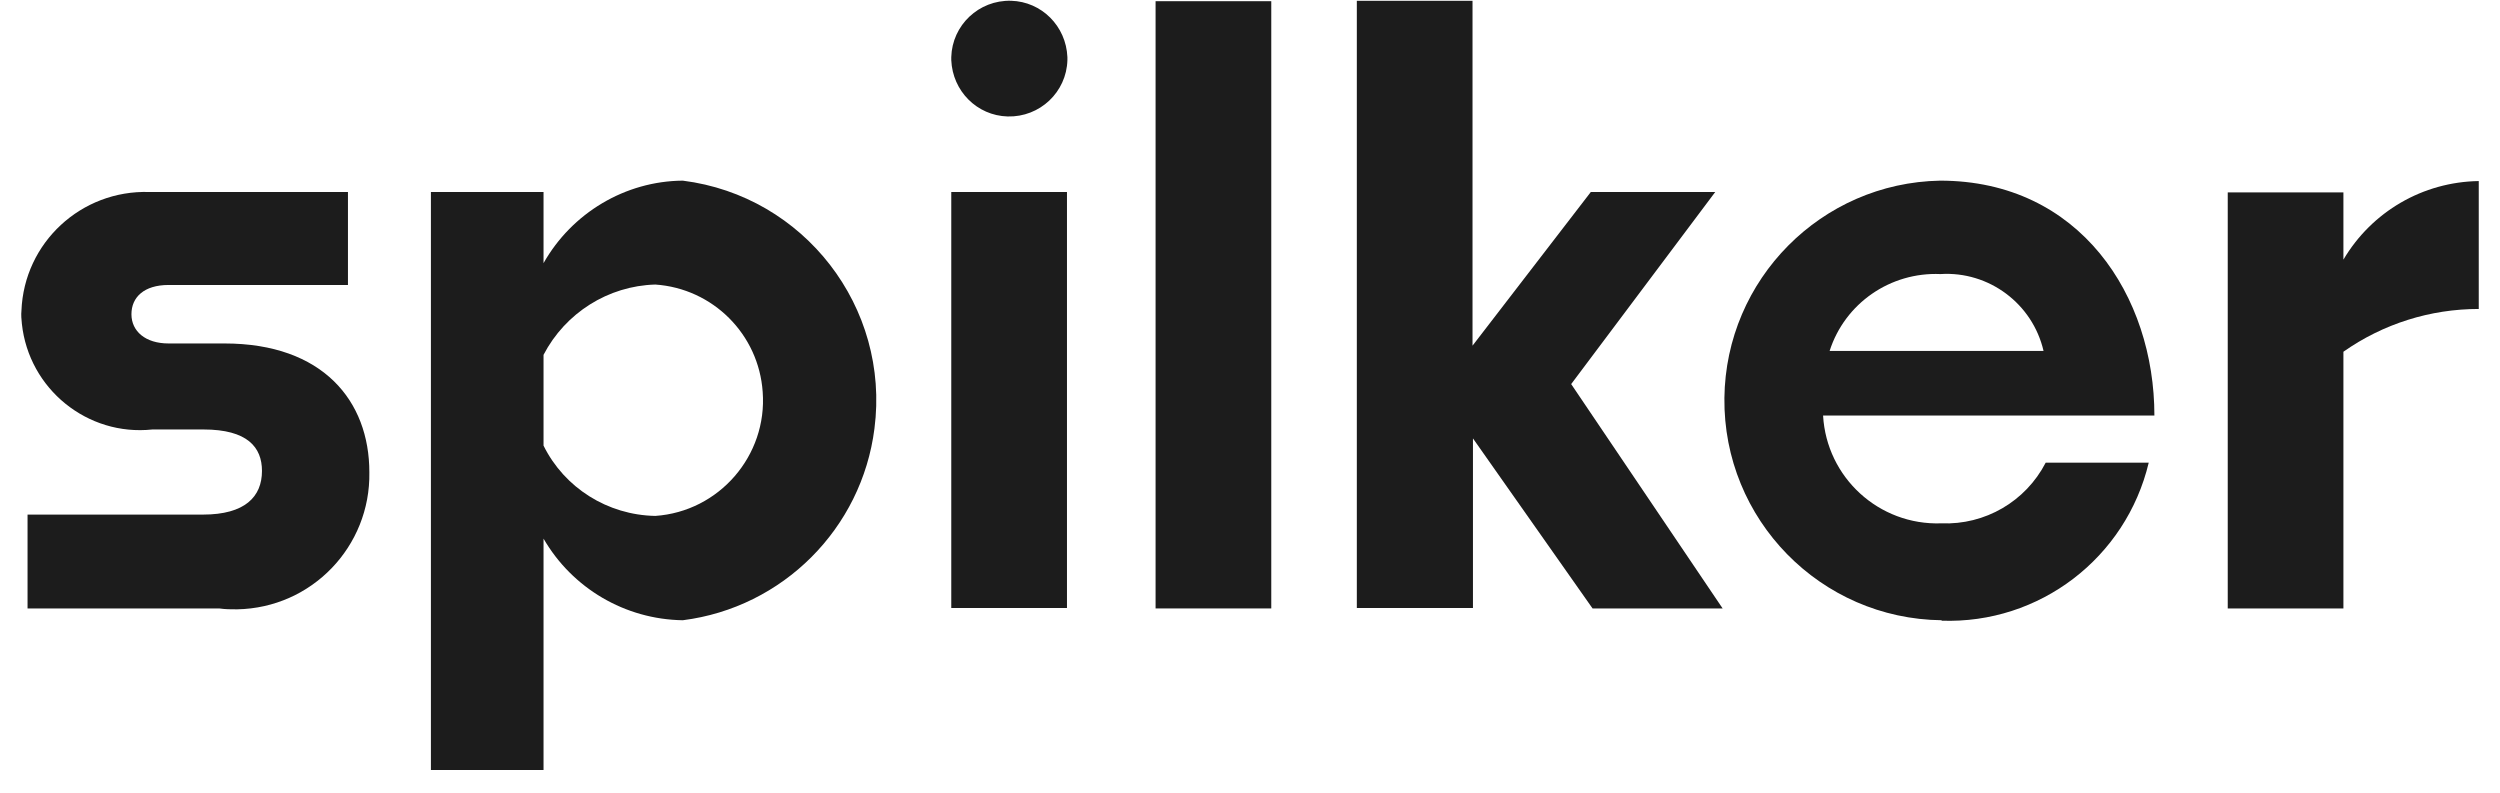 <svg width="104" height="33" viewBox="0 0 104 33" fill="none" xmlns="http://www.w3.org/2000/svg">
<path d="M1.146 25.311V21.407H8.446C10.19 21.407 10.898 20.663 10.898 19.591C10.898 18.61 10.299 17.866 8.464 17.866H6.34C3.634 18.156 1.2 16.177 0.91 13.471C0.892 13.289 0.873 13.108 0.892 12.926C1.001 10.093 3.38 7.896 6.213 7.987C6.285 7.987 6.358 7.987 6.43 7.987H14.475V11.855H7.012C5.995 11.855 5.468 12.363 5.468 13.072C5.468 13.78 6.049 14.288 7.012 14.288H9.336C13.44 14.288 15.365 16.685 15.365 19.645C15.42 22.733 12.968 25.293 9.863 25.348C9.608 25.348 9.372 25.348 9.118 25.311H1.128H1.146Z" fill="#1C1C1C"/>
<path d="M22.611 22.407V32.032H17.926V7.987H22.611V10.947C23.792 8.859 26.007 7.533 28.404 7.515C33.453 8.151 37.031 12.782 36.377 17.83C35.85 21.989 32.563 25.276 28.404 25.802C26.007 25.766 23.81 24.477 22.611 22.407ZM22.611 14.761V18.538C23.483 20.3 25.281 21.426 27.26 21.462C29.912 21.281 31.927 18.956 31.728 16.305C31.564 13.908 29.657 12.001 27.26 11.837C25.299 11.892 23.519 13.018 22.611 14.761Z" fill="#1C1C1C"/>
<path d="M39.573 7.986H44.386V25.293H39.573V7.986ZM39.573 2.502V2.375C39.61 1.049 40.717 -0.004 42.061 0.032C43.332 0.068 44.349 1.085 44.404 2.375V2.502C44.368 3.828 43.26 4.881 41.916 4.845C40.645 4.808 39.628 3.791 39.573 2.502Z" fill="#1C1C1C"/>
<path d="M52.885 0.05H48.072V25.311H52.885V0.05Z" fill="#1C1C1C"/>
<path d="M61.275 18.194V25.294H56.444V0.033H61.257V14.38L66.178 7.987H71.354L65.361 15.978L71.662 25.312H66.251L61.257 18.212L61.275 18.194Z" fill="#1C1C1C"/>
<path d="M80.779 25.802C75.731 25.748 71.681 21.608 71.735 16.559C71.79 11.619 75.767 7.606 80.707 7.515C86.536 7.515 89.623 12.328 89.623 17.285H75.84C75.985 19.864 78.164 21.862 80.761 21.771C82.577 21.844 84.266 20.863 85.101 19.247H89.387C88.443 23.206 84.847 25.966 80.761 25.821M76.112 14.598H85.011C84.557 12.636 82.74 11.274 80.725 11.401C78.636 11.311 76.748 12.618 76.112 14.598Z" fill="#1C1C1C"/>
<path d="M97.486 14.632V25.311H92.674V8.004H97.486V10.801C98.667 8.803 100.791 7.568 103.116 7.532V12.853C101.1 12.853 99.139 13.47 97.486 14.632Z" fill="#1C1C1C"/>
</svg>
